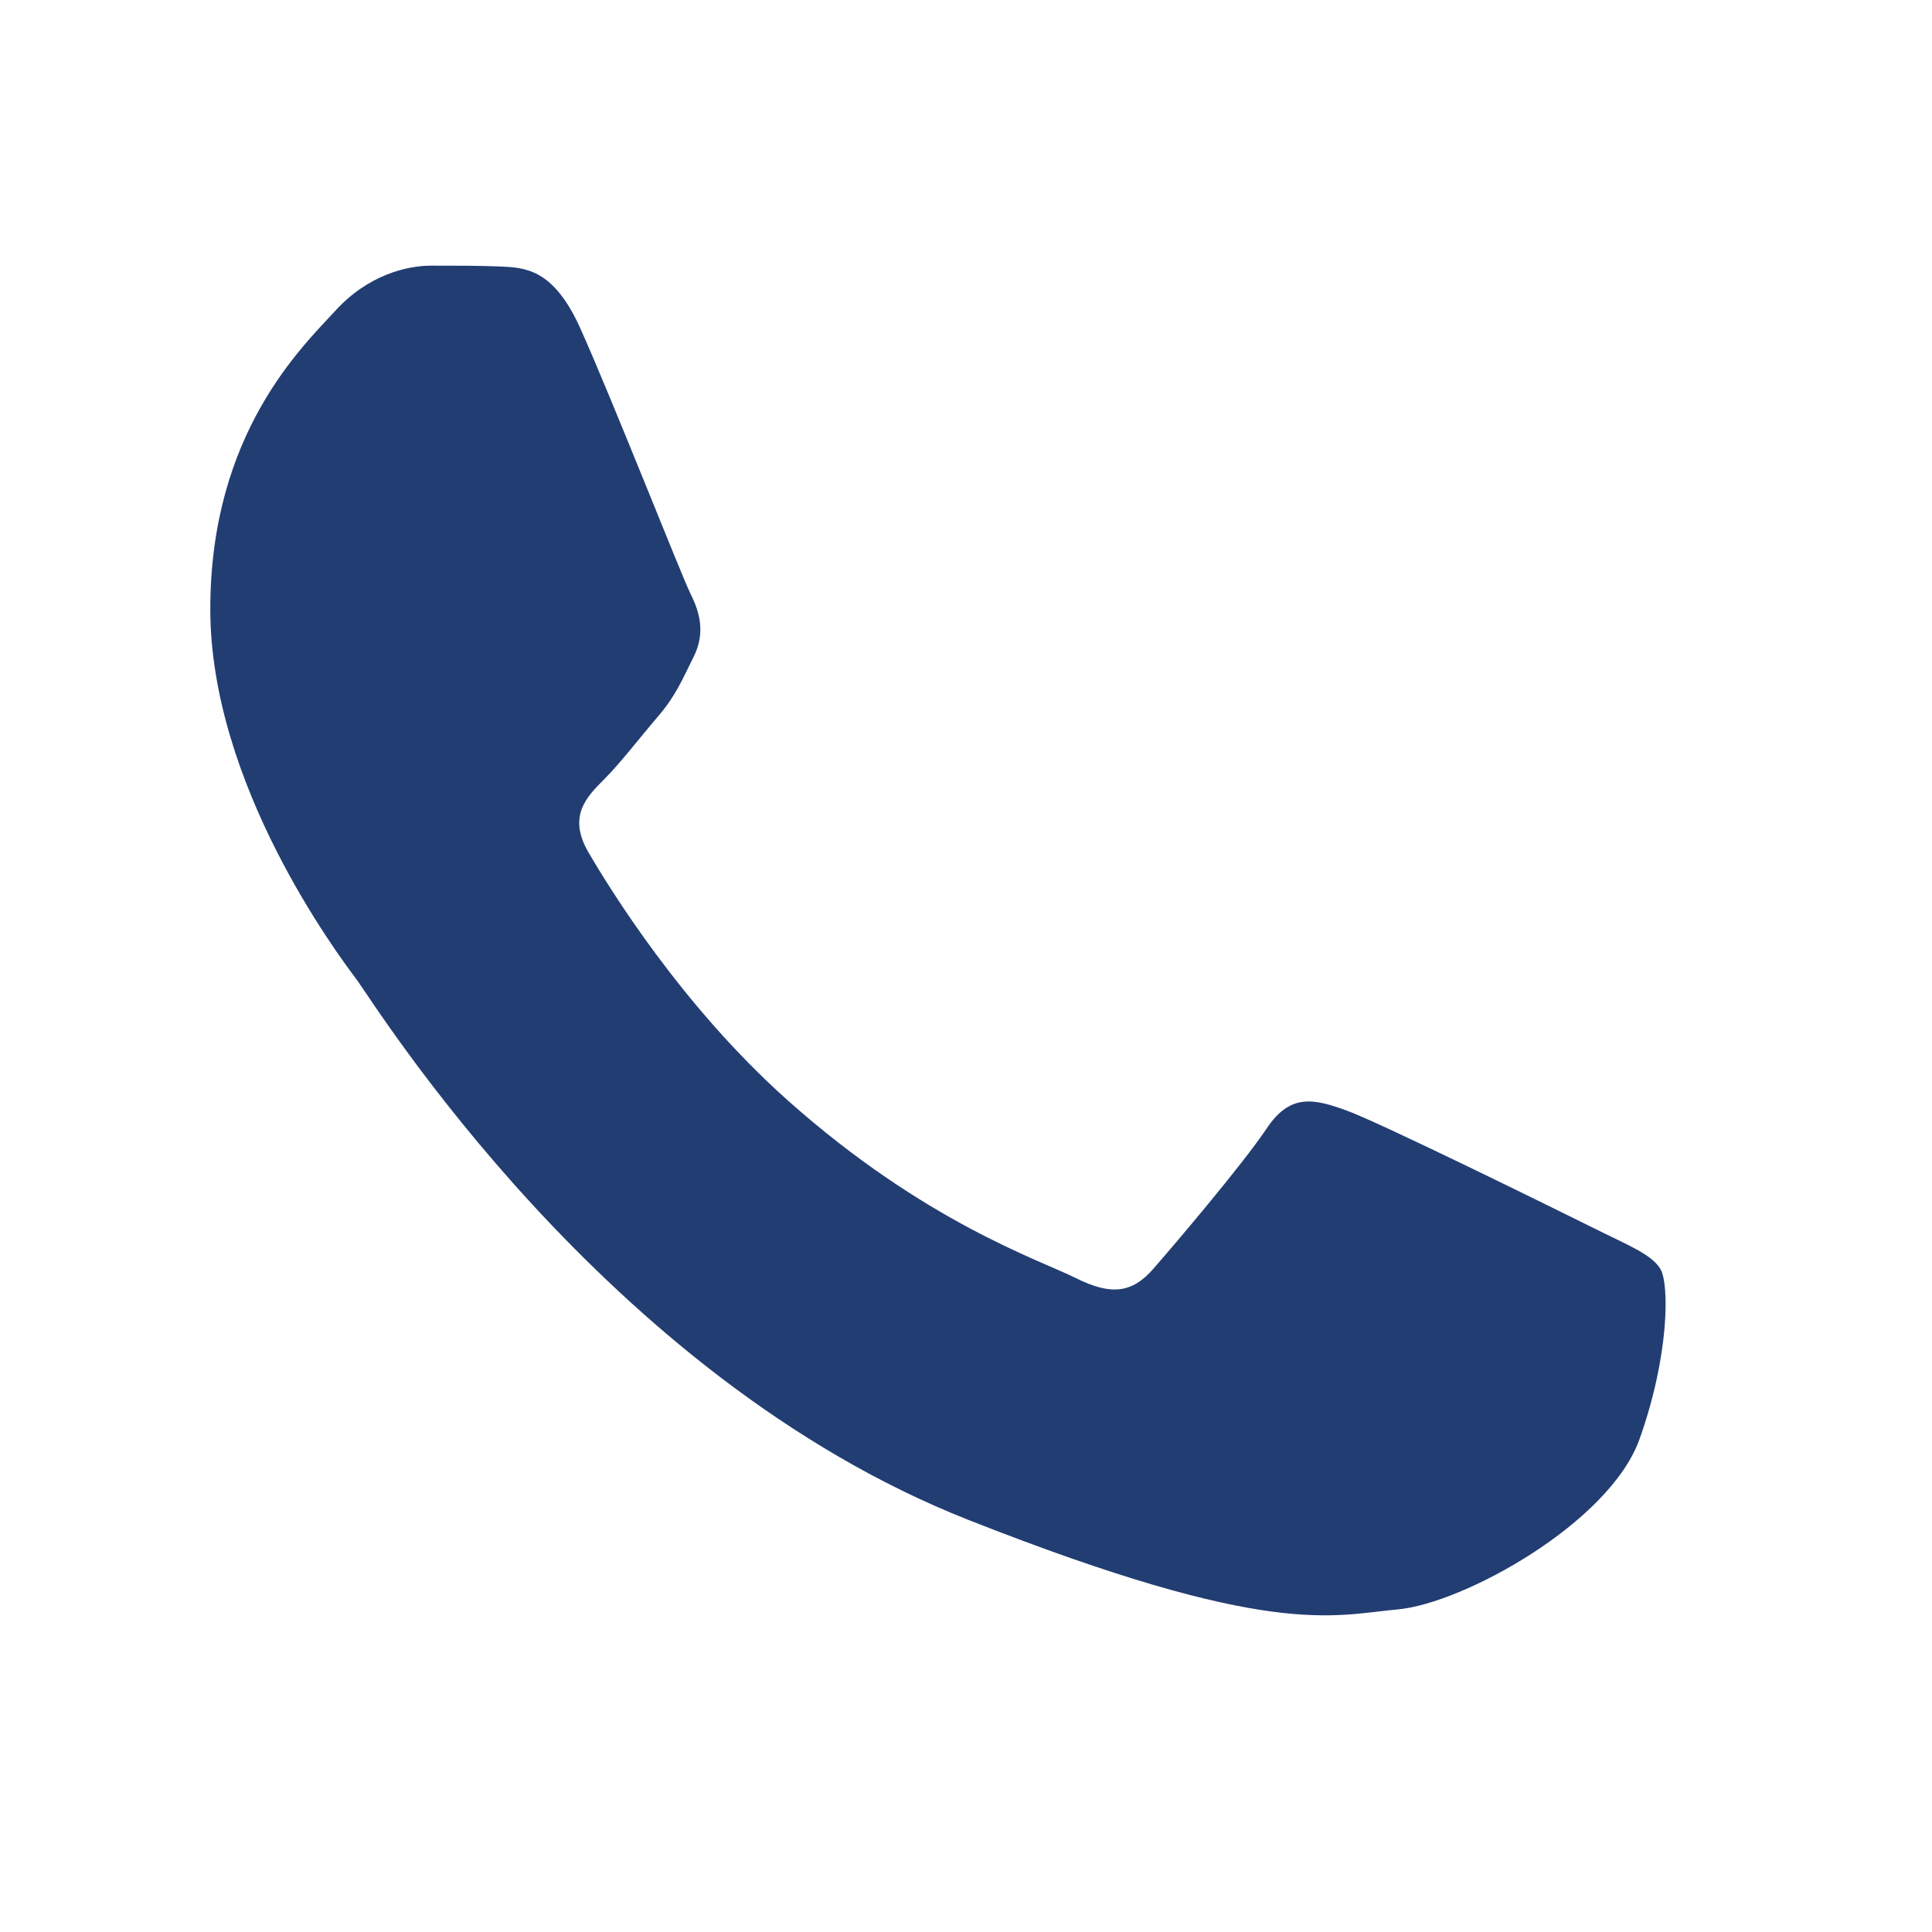 <?xml version="1.0" encoding="UTF-8"?> <svg xmlns="http://www.w3.org/2000/svg" width="40" height="40" viewBox="0 0 40 40" fill="none"><path d="M12.015 6.798C11.459 5.564 10.875 5.539 10.347 5.517C9.914 5.499 9.42 5.5 8.926 5.5C8.432 5.5 7.628 5.686 6.949 6.427C6.27 7.169 4.354 8.963 4.354 12.61C4.354 16.257 7.011 19.782 7.381 20.277C7.752 20.771 12.51 28.495 20.045 31.466C26.307 33.936 27.581 33.444 28.94 33.321C30.3 33.197 33.326 31.528 33.944 29.797C34.562 28.066 34.562 26.582 34.377 26.273C34.191 25.964 33.697 25.778 32.956 25.407C32.214 25.037 28.569 23.243 27.89 22.996C27.21 22.749 26.716 22.625 26.222 23.368C25.727 24.109 24.308 25.778 23.875 26.273C23.443 26.768 23.01 26.83 22.269 26.459C21.527 26.087 19.14 25.305 16.307 22.78C14.104 20.815 12.616 18.388 12.183 17.646C11.751 16.905 12.137 16.503 12.509 16.134C12.842 15.802 13.25 15.268 13.621 14.836C13.991 14.403 14.114 14.094 14.361 13.599C14.609 13.104 14.485 12.672 14.3 12.301C14.114 11.93 12.674 8.264 12.015 6.798Z" fill="#223D72"></path></svg> 